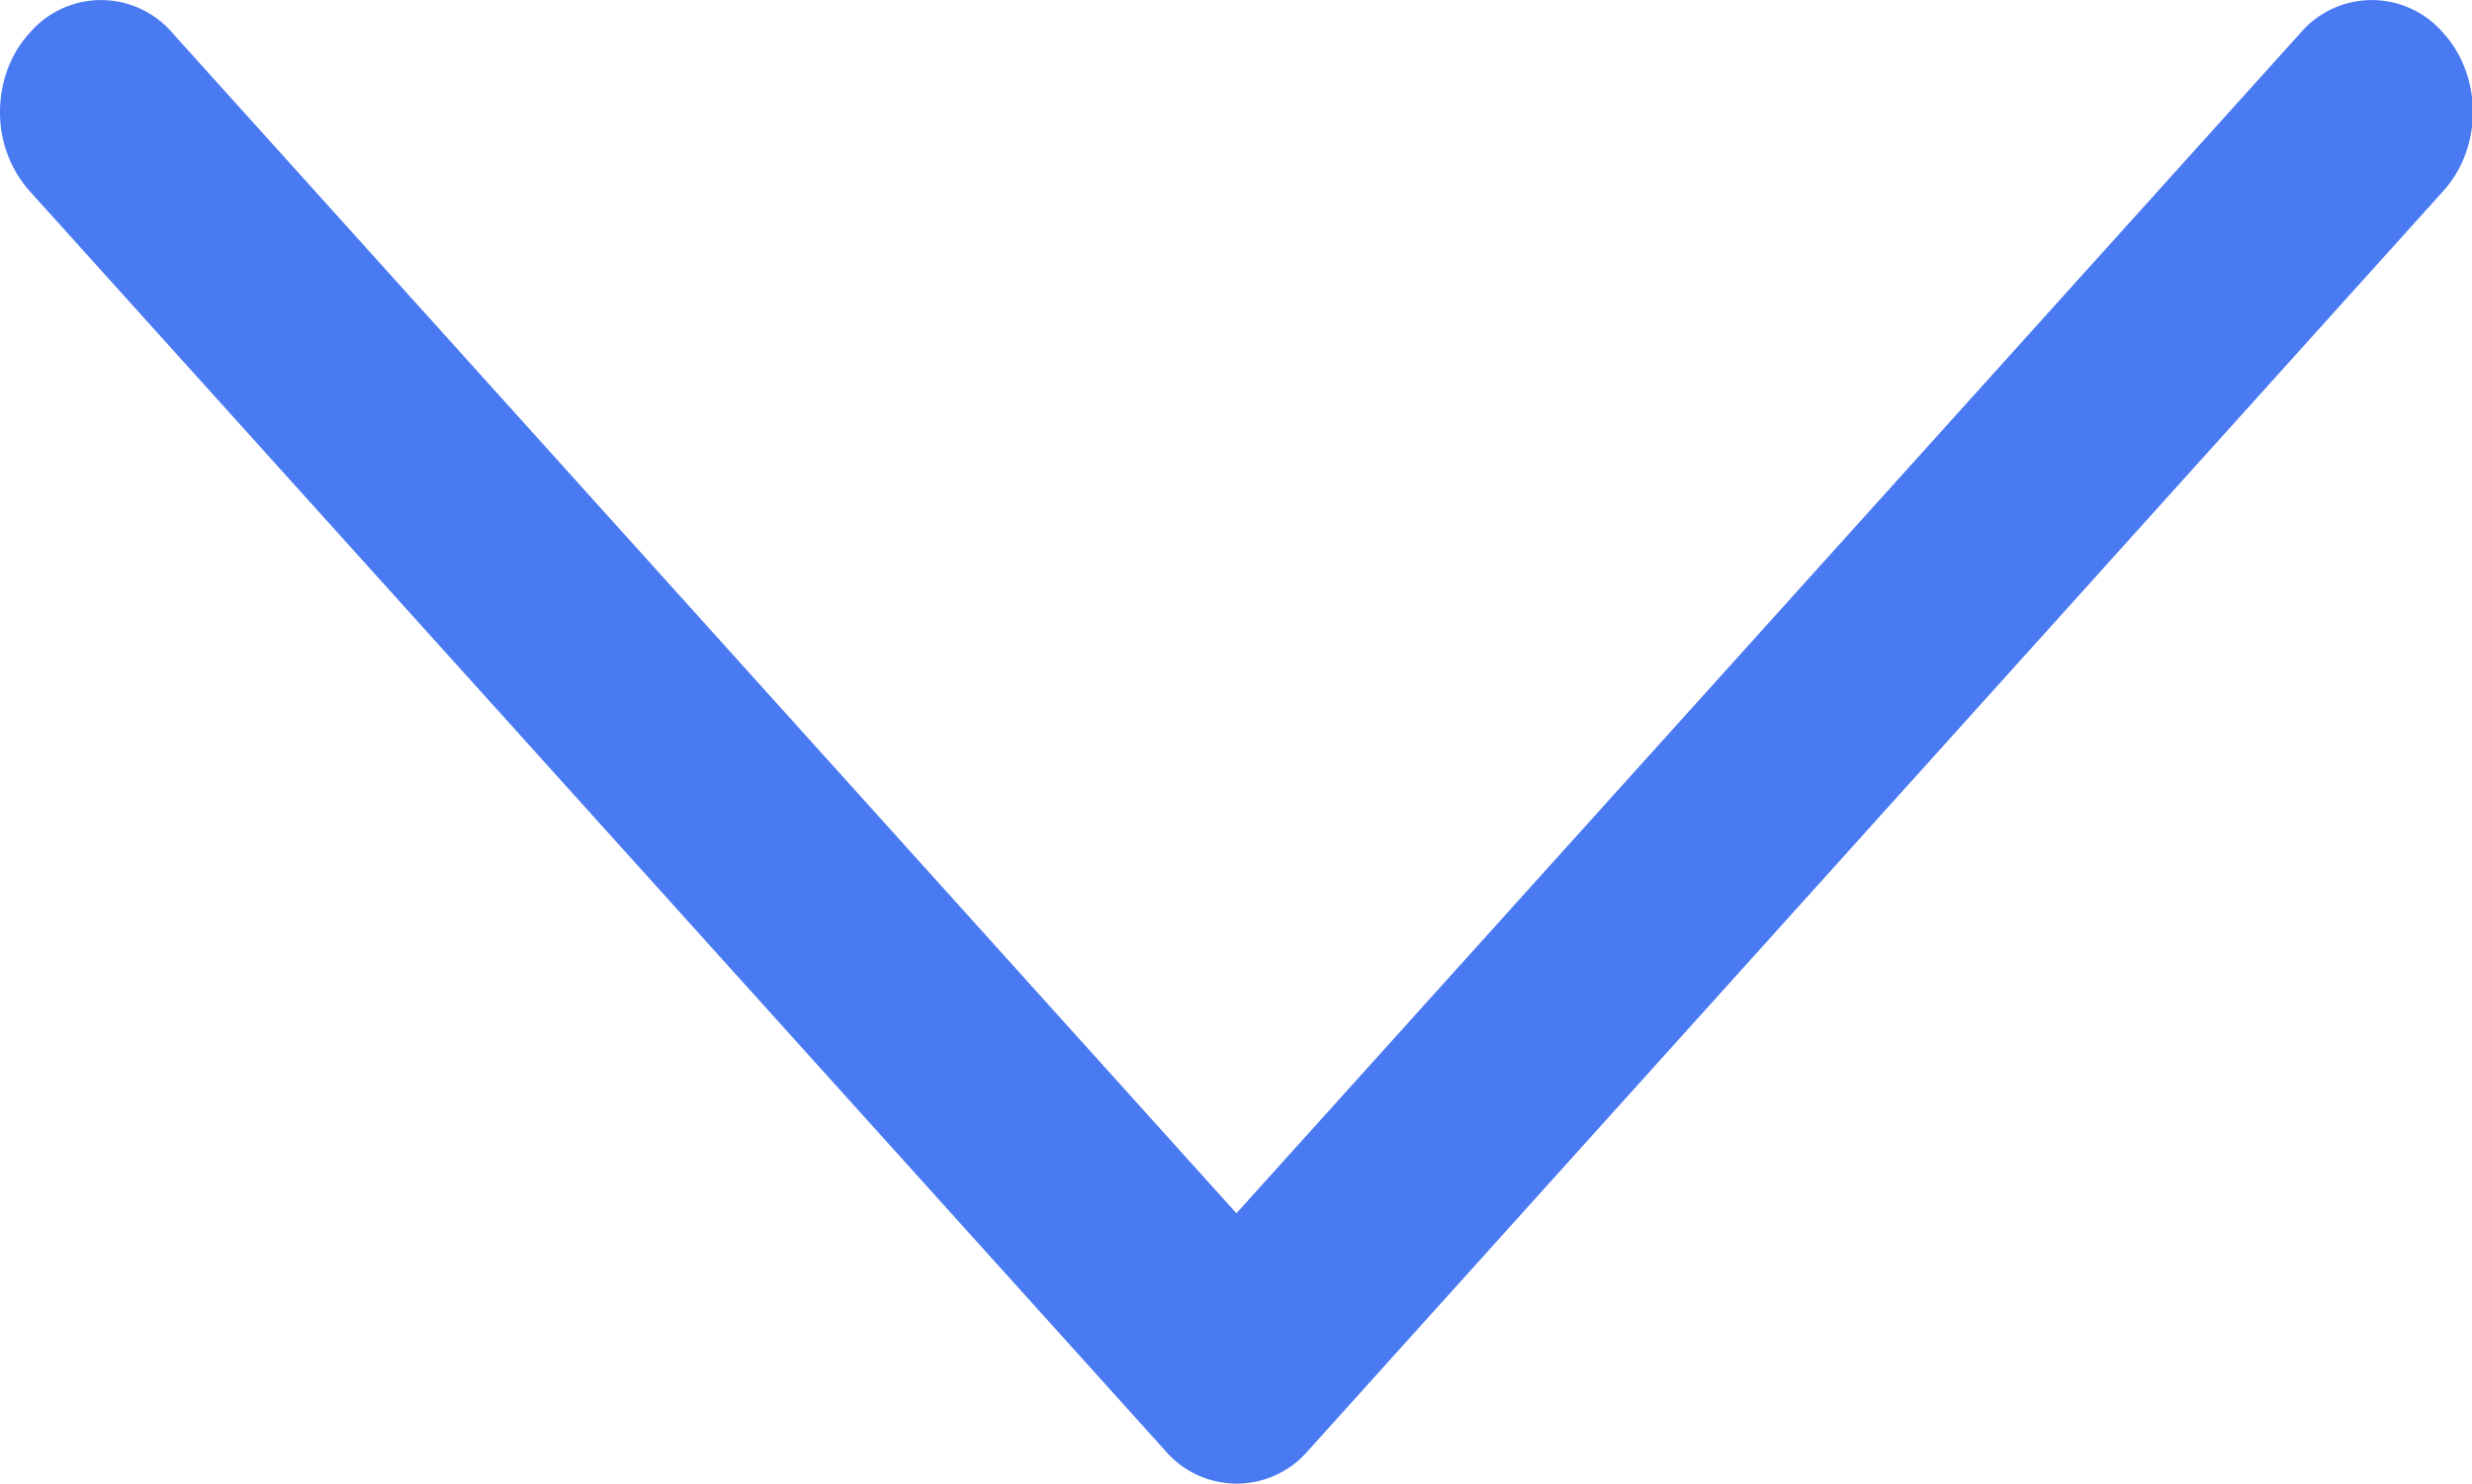 <?xml version="1.0" standalone="no"?><!DOCTYPE svg PUBLIC "-//W3C//DTD SVG 1.1//EN" "http://www.w3.org/Graphics/SVG/1.1/DTD/svg11.dtd"><svg t="1721610433872" class="icon" viewBox="0 0 1706 1024" version="1.1" xmlns="http://www.w3.org/2000/svg" p-id="11641" width="1999.219" height="1200" xmlns:xlink="http://www.w3.org/1999/xlink"><path d="M0.002 77.309C0.002 57.512 6.828 37.545 20.481 22.698a64.851 64.851 0 0 1 98.47 0L853.298 837.425 1587.645 22.698a64.851 64.851 0 0 1 98.47 0c27.305 30.036 27.305 79.015 0 109.222L902.789 1001.258a64.851 64.851 0 0 1-98.641 0L20.481 131.92A81.575 81.575 0 0 1 0.002 77.309z" fill="#4A7AF1" p-id="11642"></path></svg>